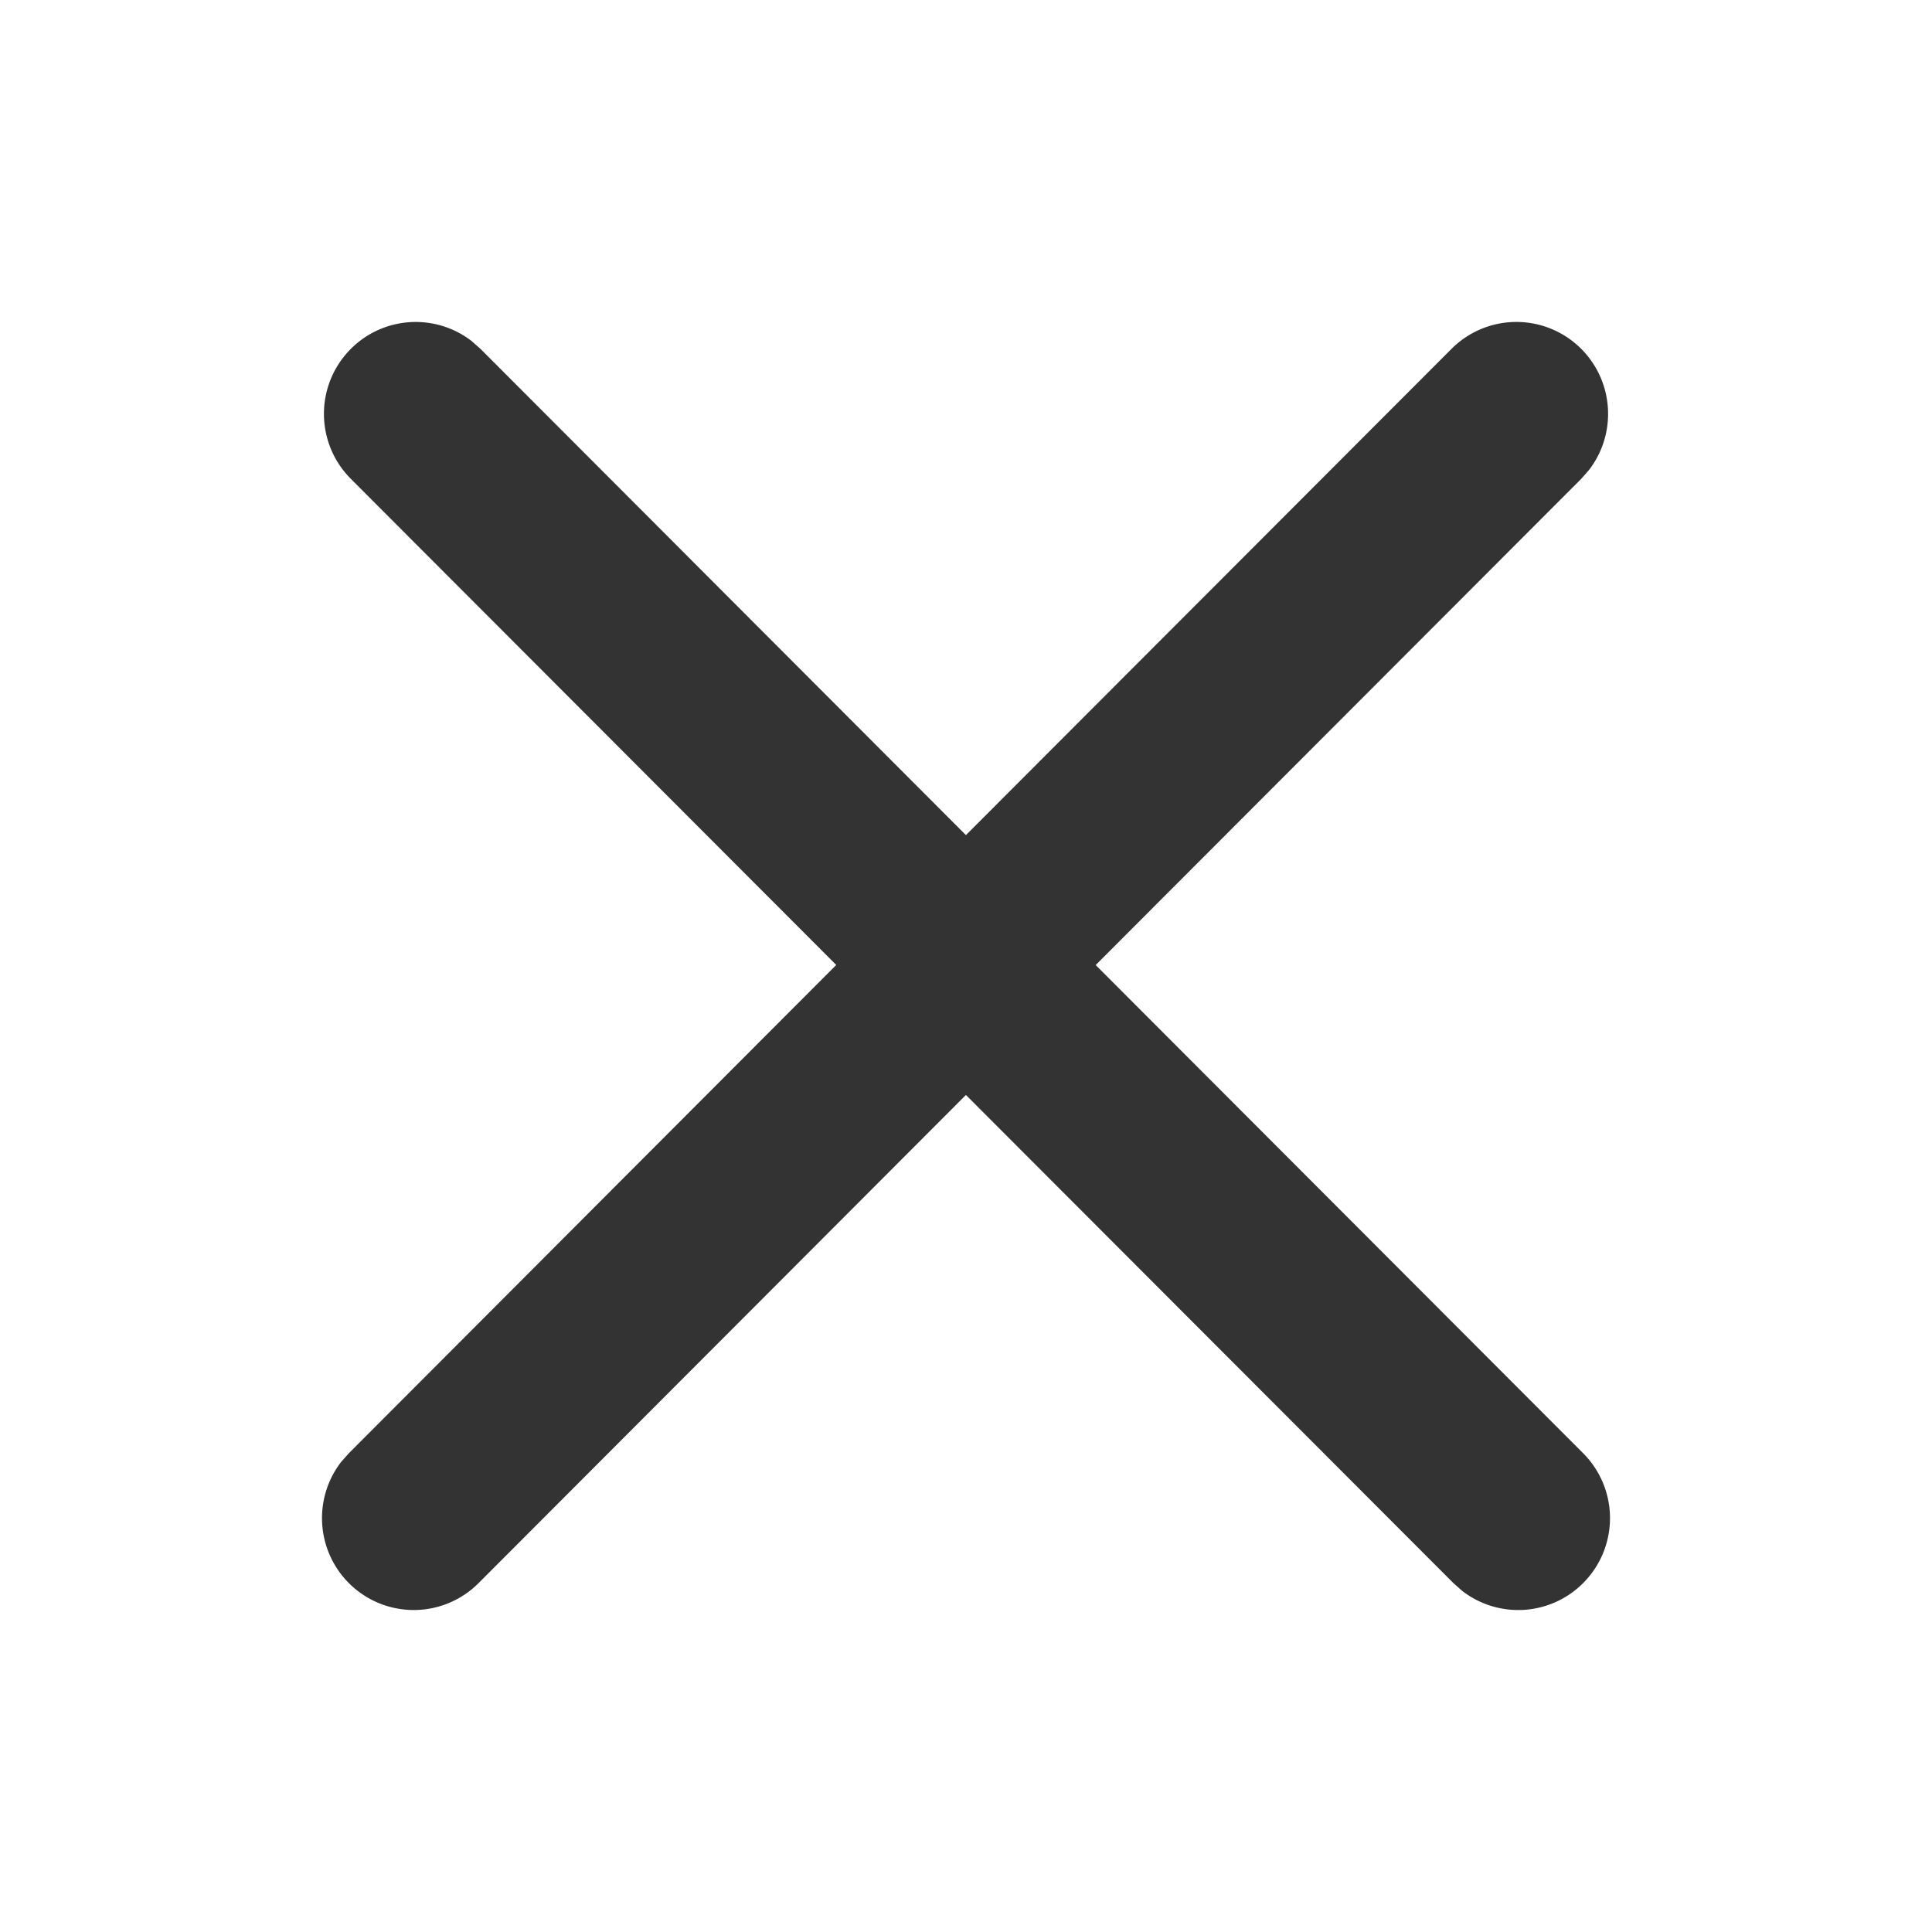 <?xml version="1.0" standalone="no"?><!DOCTYPE svg PUBLIC "-//W3C//DTD SVG 1.1//EN" "http://www.w3.org/Graphics/SVG/1.1/DTD/svg11.dtd"><svg t="1749628003294" class="icon" viewBox="0 0 1024 1024" version="1.1" xmlns="http://www.w3.org/2000/svg" p-id="3010" width="64" height="64" xmlns:xlink="http://www.w3.org/1999/xlink"><path d="M250.112 180.907l4.565 4.011 257.28 257.707 257.365-257.707a48.555 48.555 0 0 1 68.779 0c17.493 17.579 18.859 45.184 4.011 64.299l-4.011 4.565-257.365 257.707 258.347 258.731a48.725 48.725 0 0 1 0 68.864 48.555 48.555 0 0 1-64.171 4.053l-4.565-4.053-258.389-258.731-258.304 258.731a48.555 48.555 0 0 1-68.736 0 48.768 48.768 0 0 1-4.053-64.299l4.053-4.565 258.304-258.773-257.28-257.664a48.725 48.725 0 0 1 0-68.864 48.555 48.555 0 0 1 64.171-4.053z" fill="#333333" p-id="3011"></path></svg>